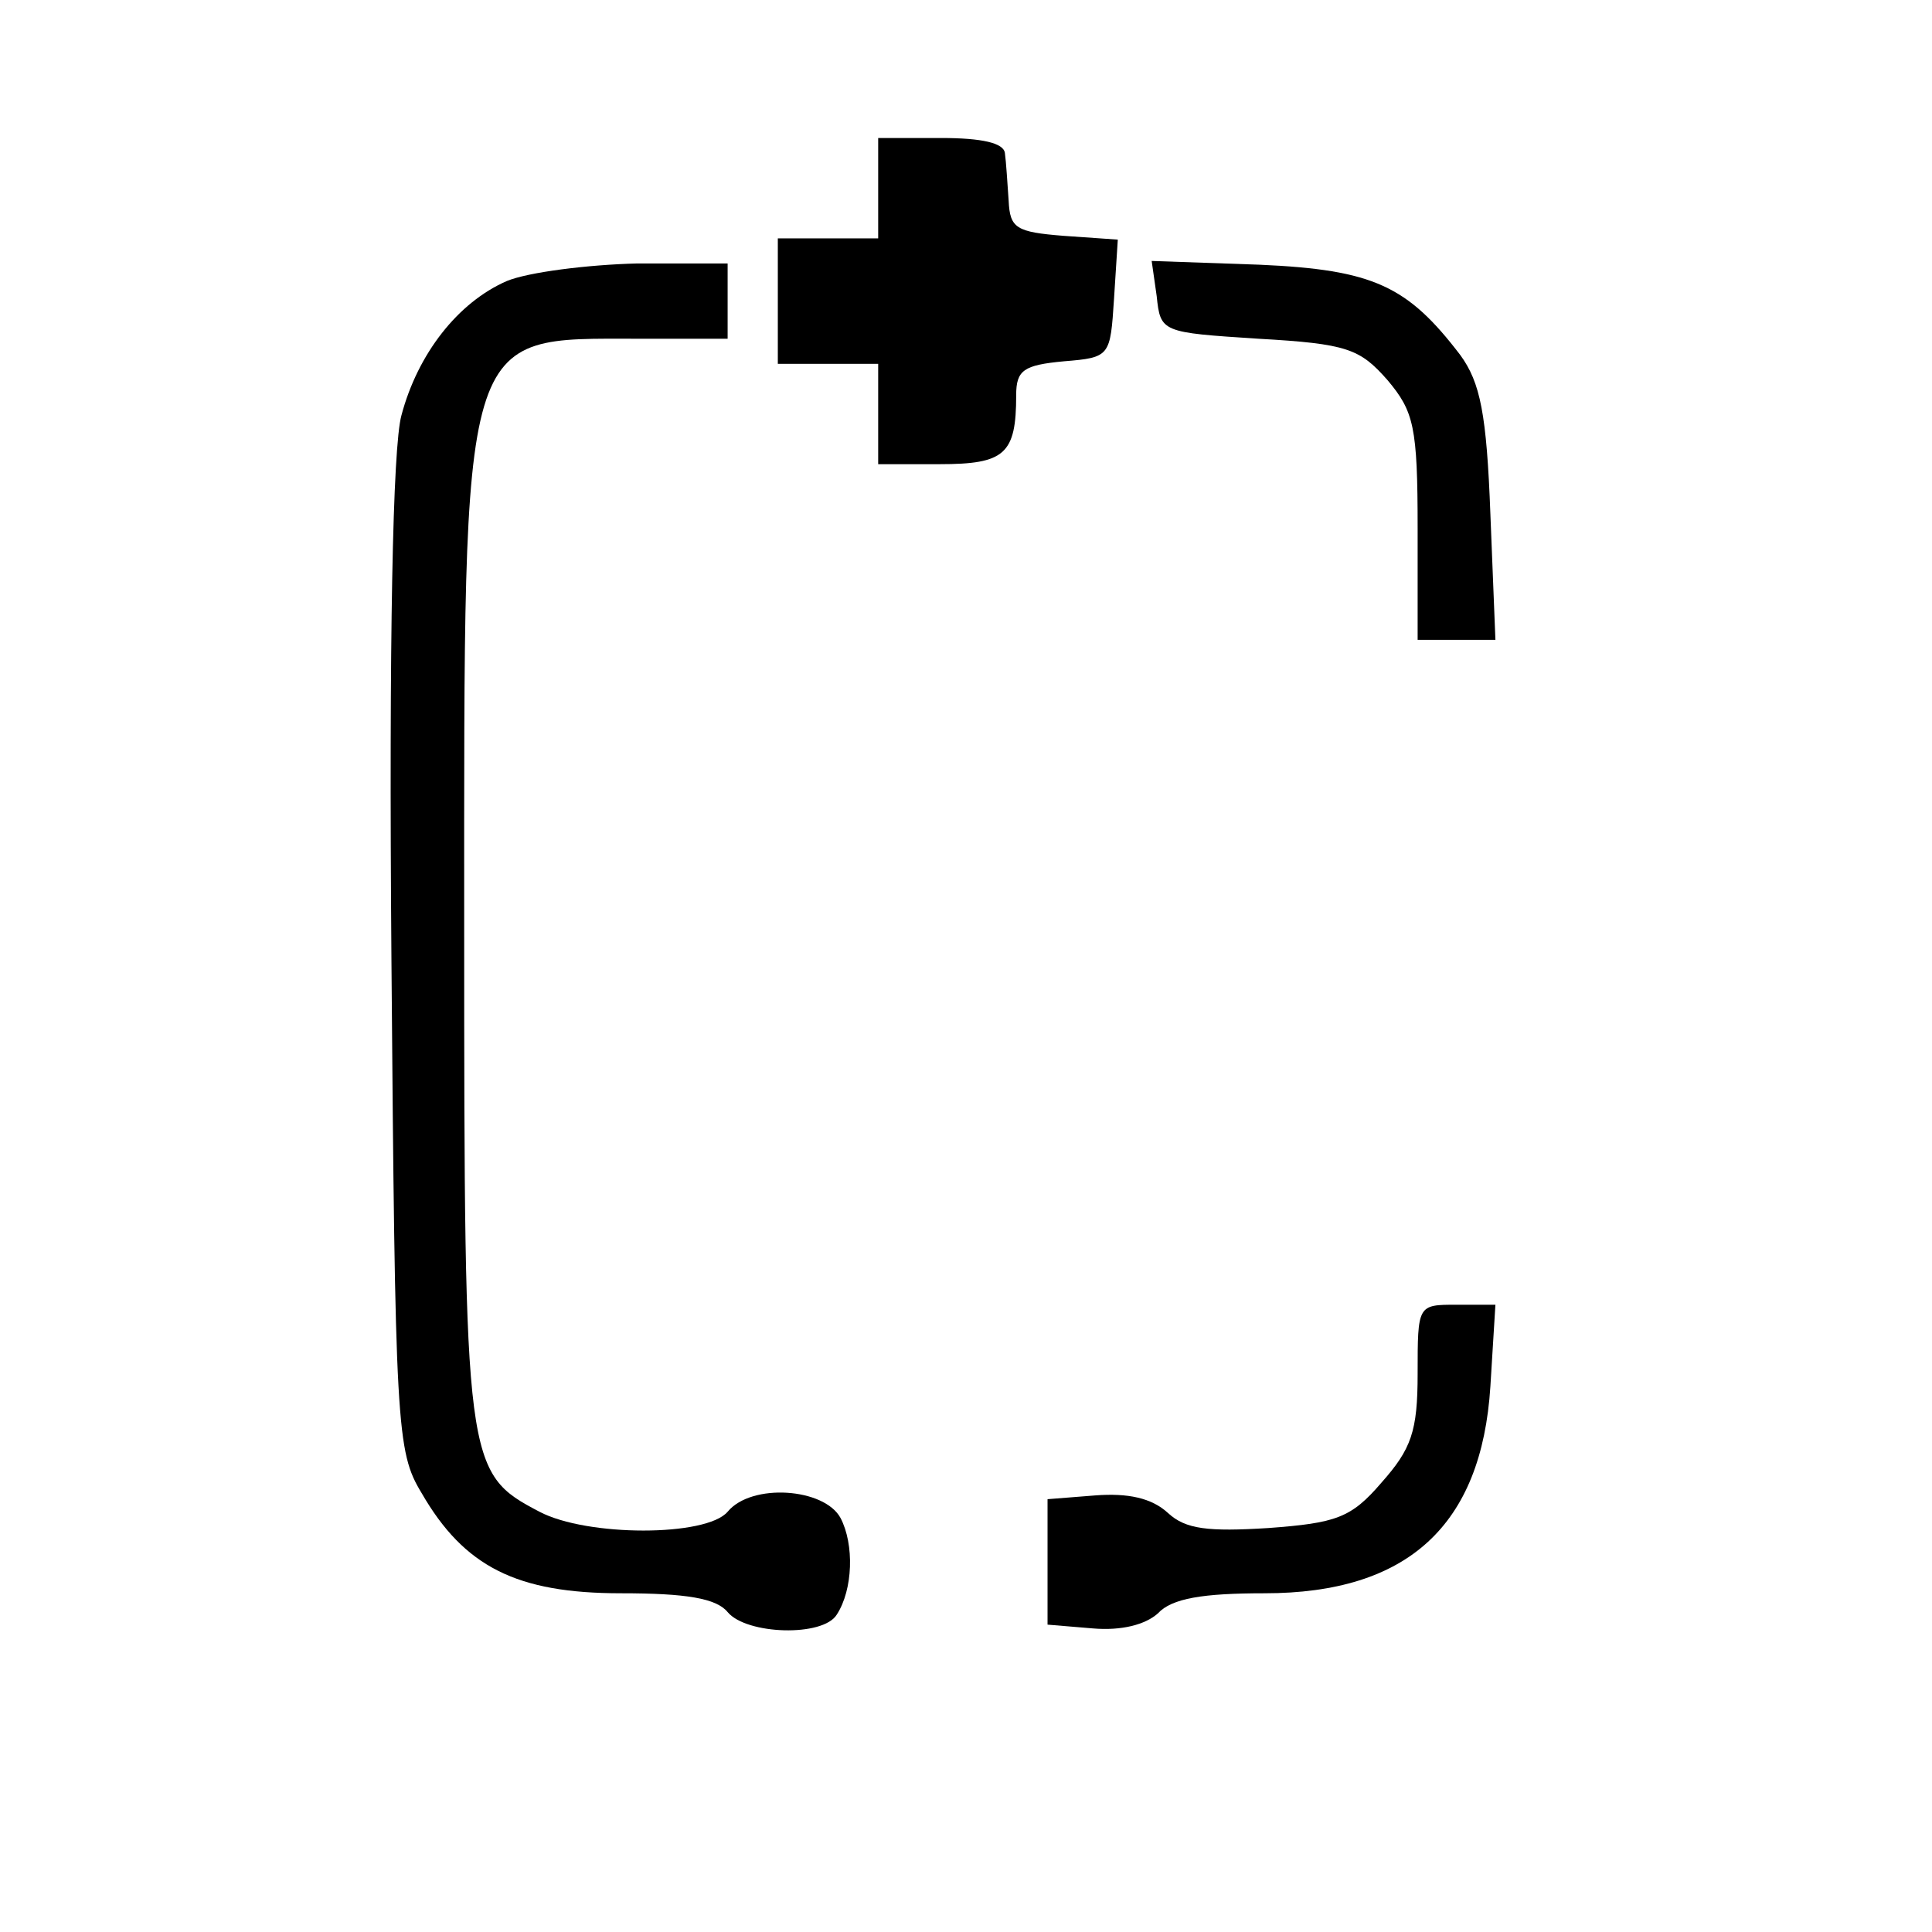 <?xml version="1.0" standalone="no"?>
<!DOCTYPE svg PUBLIC "-//W3C//DTD SVG 20010904//EN"
 "http://www.w3.org/TR/2001/REC-SVG-20010904/DTD/svg10.dtd">
<svg version="1.0" xmlns="http://www.w3.org/2000/svg"
 width="154pt" height="154pt" viewBox="0 0 154 154"
 preserveAspectRatio="xMidYMid meet">
<g transform="translate(0,154) scale(0.1,-0.1)"
fill="#000000" stroke="none">
<path d="M700 1390 l0 -40 -40 0 -40 0 0 -50 0 -50 40 0 40 0 0 -40 0 -40 49
0 c52 0 61 8 61 55 0 20 6 24 38 27 37 3 37 4 40 50 l3 47 -43 3 c-38 3 -43 6
-44 28 -1 14 -2 31 -3 38 -1 8 -18 12 -51 12 l-50 0 0 -40z"/>
<path d="M404 1316 c-39 -17 -71 -58 -84 -107 -7 -25 -10 -180 -8 -432 3 -375
4 -394 24 -427 34 -59 76 -80 159 -80 52 0 76 -4 85 -15 15 -18 76 -20 87 -2
13 20 14 56 3 77 -13 24 -71 28 -90 5 -17 -20 -112 -20 -150 0 -59 31 -60 36
-60 465 0 483 -4 470 139 470 l71 0 0 30 0 30 -72 0 c-40 -1 -87 -7 -104 -14z"/>
<path d="M922 1304 c3 -29 4 -29 81 -34 71 -4 81 -8 103 -33 21 -25 24 -37 24
-118 l0 -89 31 0 31 0 -4 100 c-3 80 -8 105 -24 127 -42 55 -69 68 -160 72
l-86 3 4 -28z"/>
<path d="M1130 445 c0 -46 -5 -60 -29 -87 -24 -28 -36 -32 -90 -36 -48 -3 -66
-1 -80 12 -13 12 -32 16 -58 14 l-38 -3 0 -50 0 -50 36 -3 c23 -2 42 3 52 12
11 12 36 16 85 16 114 0 173 54 180 165 l4 65 -31 0 c-31 0 -31 0 -31 -55z"/>
</g>
</svg>
